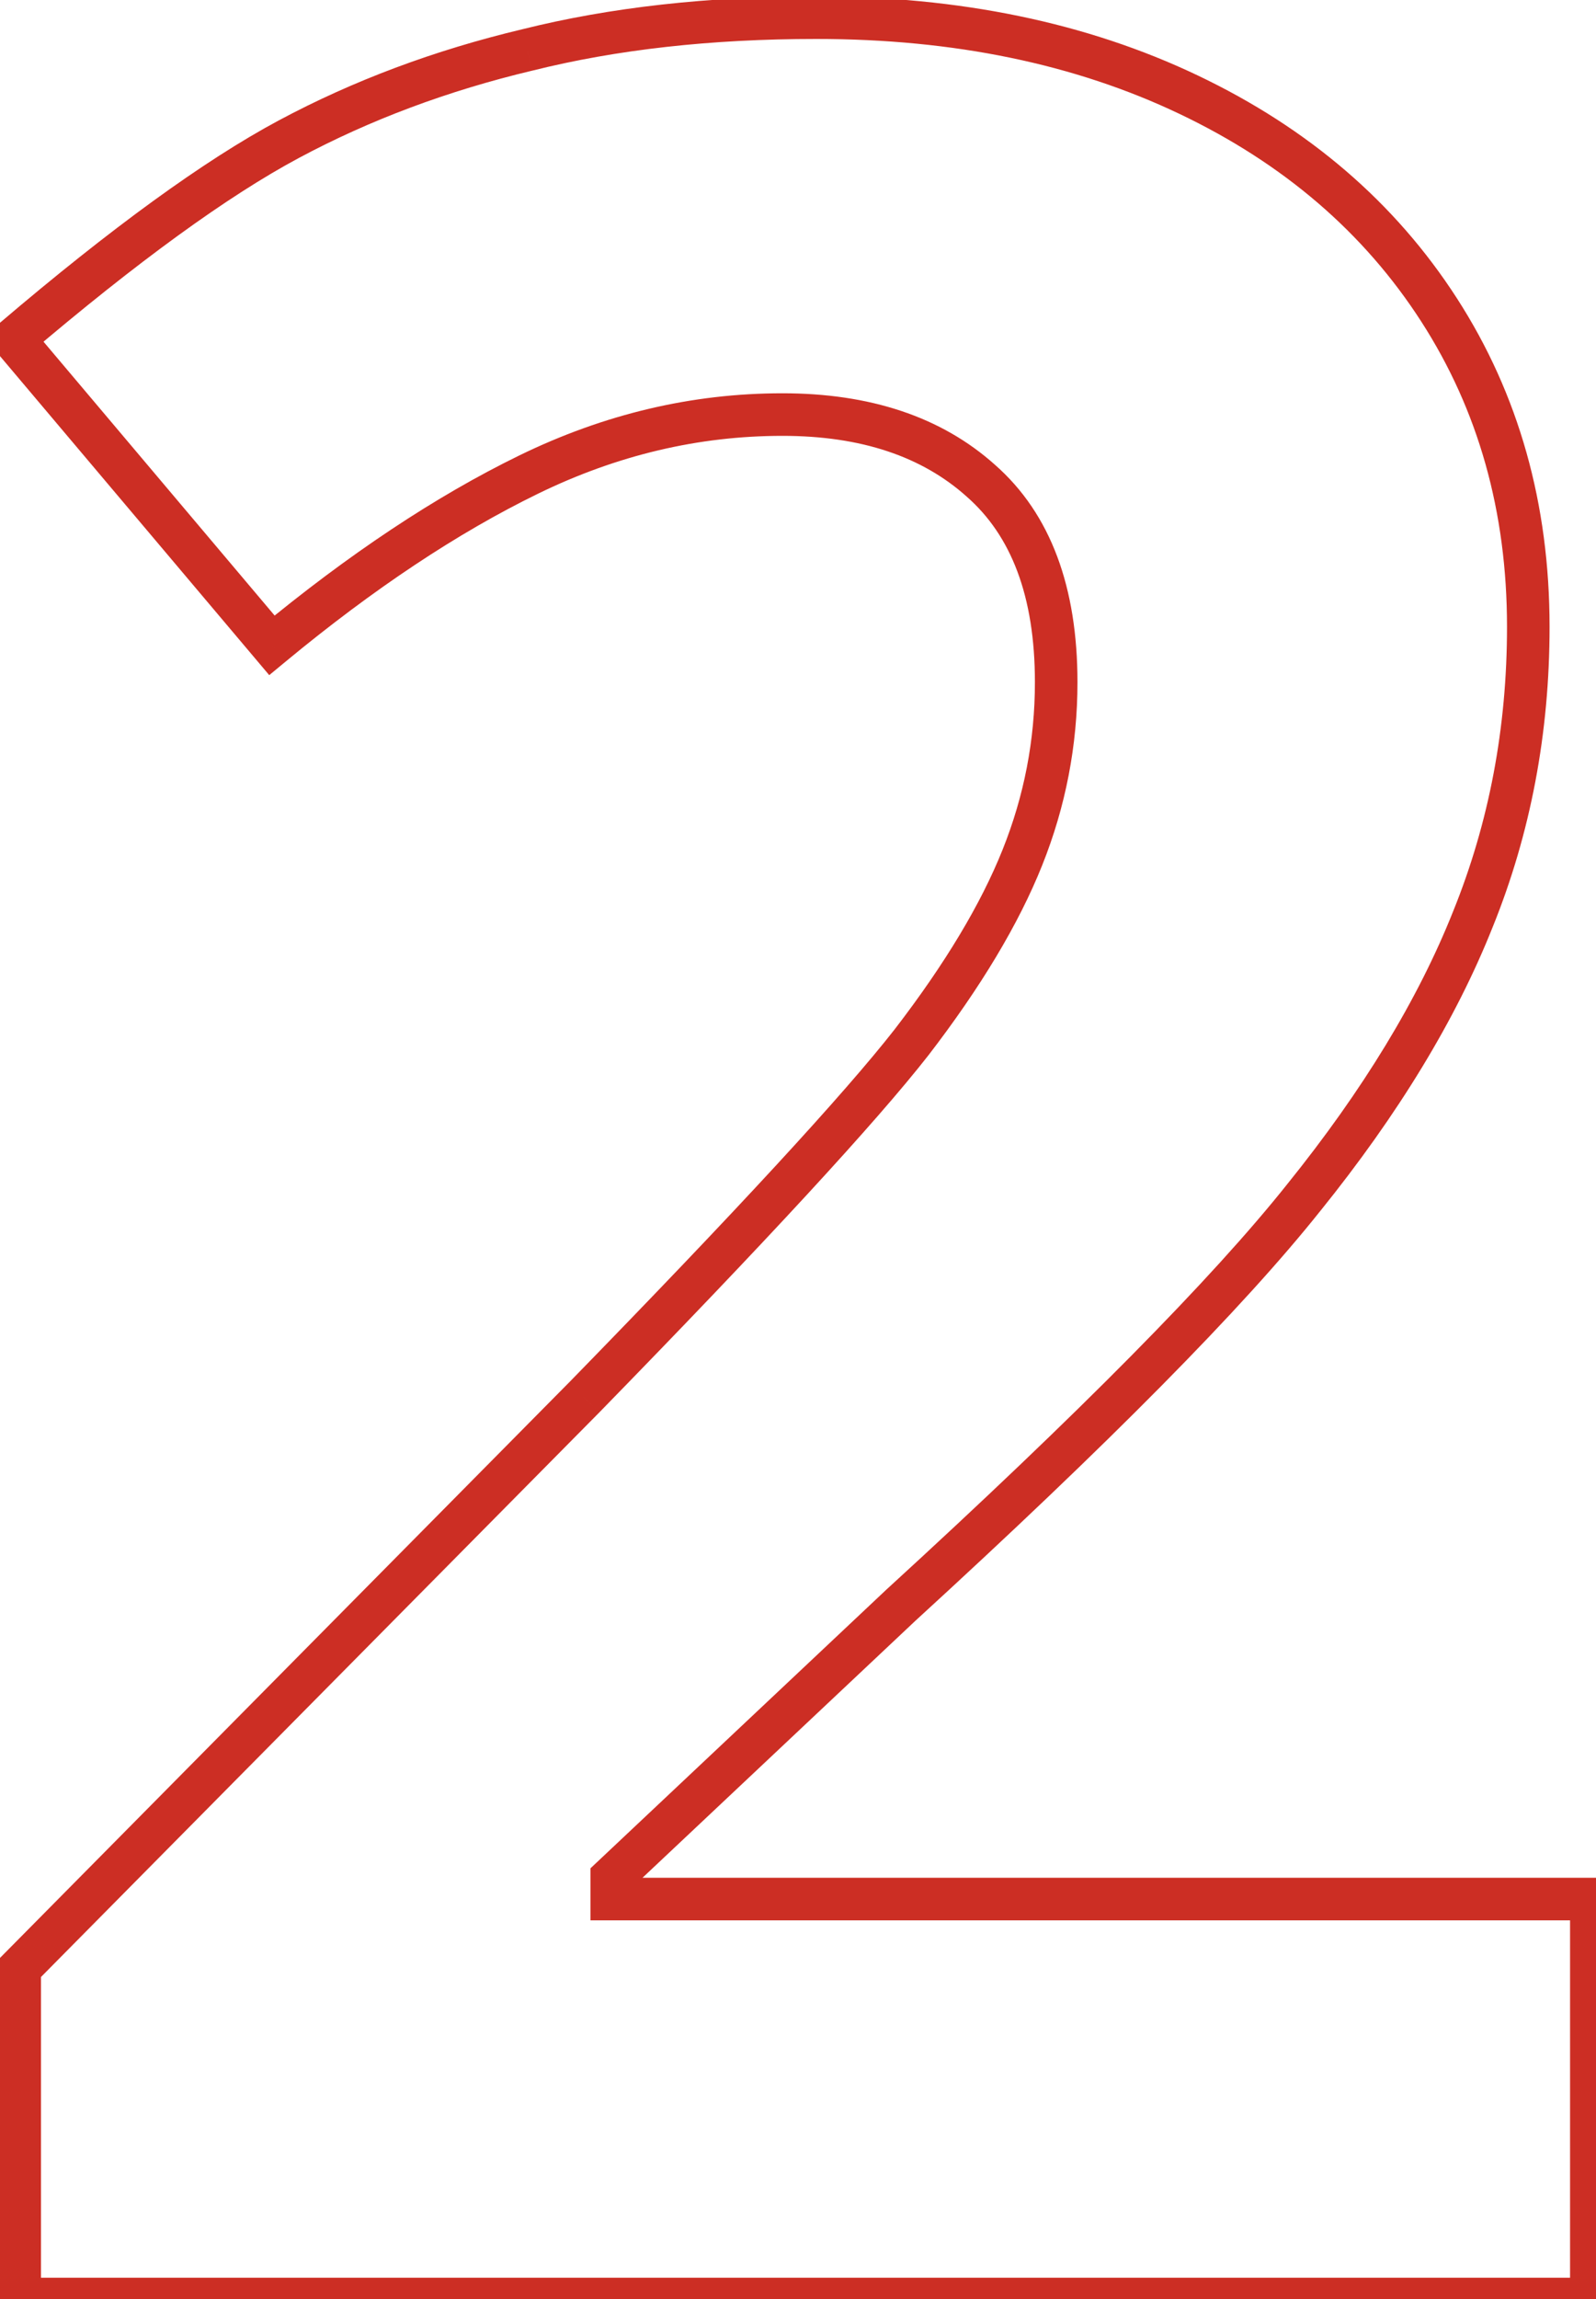 <?xml version="1.0" encoding="UTF-8"?> <svg xmlns="http://www.w3.org/2000/svg" width="75" height="108" viewBox="0 0 75 108" fill="none"> <path d="M74.781 108V109H75.781V108H74.781ZM0.926 108H-0.074V109H0.926V108ZM0.926 92.463L0.215 91.76L-0.074 92.052V92.463H0.926ZM27.447 65.652L28.158 66.356L28.163 66.351L27.447 65.652ZM42.84 48.959L43.628 49.575L43.633 49.569L42.84 48.959ZM46.092 22.582L45.425 23.327L45.432 23.334L46.092 22.582ZM12.777 30.314L12.013 30.959L12.652 31.716L13.415 31.085L12.777 30.314ZM0.637 15.934L-0.012 15.172L-0.77 15.818L-0.127 16.579L0.637 15.934ZM24.773 2.348L25.005 3.321L25.016 3.318L24.773 2.348ZM67.627 14.56L66.786 15.102L67.627 14.56ZM69.217 43.178L68.29 42.803L68.288 42.808L69.217 43.178ZM61.268 56.258L60.489 55.63L60.485 55.635L61.268 56.258ZM42.334 75.408L41.659 74.67L41.654 74.675L41.648 74.68L42.334 75.408ZM28.748 88.199L28.063 87.471L27.748 87.767V88.199H28.748ZM28.748 89.211H27.748V90.211H28.748V89.211ZM74.781 89.211H75.781V88.211H74.781V89.211ZM74.781 107H0.926V109H74.781V107ZM1.926 108V92.463H-0.074V108H1.926ZM1.637 93.166L28.158 66.356L26.736 64.949L0.215 91.76L1.637 93.166ZM28.163 66.351C36.011 58.311 41.18 52.708 43.628 49.575L42.052 48.343C39.682 51.377 34.59 56.903 26.732 64.954L28.163 66.351ZM43.633 49.569C46.078 46.39 47.867 43.419 48.971 40.658L47.114 39.916C46.099 42.455 44.42 45.265 42.047 48.349L43.633 49.569ZM48.971 40.658C50.078 37.891 50.633 35.019 50.633 32.049H48.633C48.633 34.764 48.127 37.384 47.114 39.916L48.971 40.658ZM50.633 32.049C50.633 27.627 49.397 24.152 46.751 21.83L45.432 23.334C47.508 25.155 48.633 27.991 48.633 32.049H50.633ZM46.759 21.837C44.219 19.562 40.852 18.475 36.77 18.475V20.475C40.491 20.475 43.339 21.459 45.425 23.327L46.759 21.837ZM36.77 18.475C32.516 18.475 28.392 19.452 24.407 21.394L25.284 23.192C29.008 21.376 32.834 20.475 36.77 20.475V18.475ZM24.407 21.394C20.466 23.316 16.377 26.038 12.14 29.544L13.415 31.085C17.561 27.654 21.517 25.028 25.284 23.192L24.407 21.394ZM13.541 29.669L1.401 15.289L-0.127 16.579L12.013 30.959L13.541 29.669ZM1.285 16.695C6.468 12.28 10.717 9.202 14.044 7.421L13.1 5.657C9.587 7.538 5.211 10.723 -0.012 15.172L1.285 16.695ZM14.044 7.421C17.384 5.633 21.036 4.266 25.005 3.32L24.542 1.375C20.417 2.357 16.602 3.783 13.1 5.657L14.044 7.421ZM25.016 3.318C28.97 2.329 33.415 1.83 38.359 1.83V-0.17C33.283 -0.17 28.671 0.342 24.531 1.378L25.016 3.318ZM38.359 1.83C44.837 1.83 50.515 3.012 55.418 5.346L56.278 3.541C51.063 1.057 45.082 -0.17 38.359 -0.17V1.83ZM55.418 5.346C60.324 7.682 64.101 10.936 66.786 15.102L68.468 14.019C65.564 9.513 61.489 6.022 56.278 3.541L55.418 5.346ZM66.786 15.102C69.468 19.263 70.818 24.034 70.818 29.447H72.818C72.818 23.683 71.375 18.53 68.468 14.019L66.786 15.102ZM70.818 29.447C70.818 34.191 69.974 38.64 68.29 42.803L70.144 43.553C71.929 39.14 72.818 34.435 72.818 29.447H70.818ZM68.288 42.808C66.647 46.934 64.055 51.208 60.489 55.63L62.046 56.886C65.707 52.346 68.415 47.901 70.146 43.547L68.288 42.808ZM60.485 55.635C56.972 60.05 50.711 66.389 41.659 74.67L43.009 76.146C52.072 67.855 58.433 61.427 62.05 56.88L60.485 55.635ZM41.648 74.68L28.063 87.471L29.433 88.927L43.02 76.136L41.648 74.68ZM27.748 88.199V89.211H29.748V88.199H27.748ZM28.748 90.211H74.781V88.211H28.748V90.211ZM73.781 89.211V108H75.781V89.211H73.781Z" fill="#CC2E24"></path> </svg> 